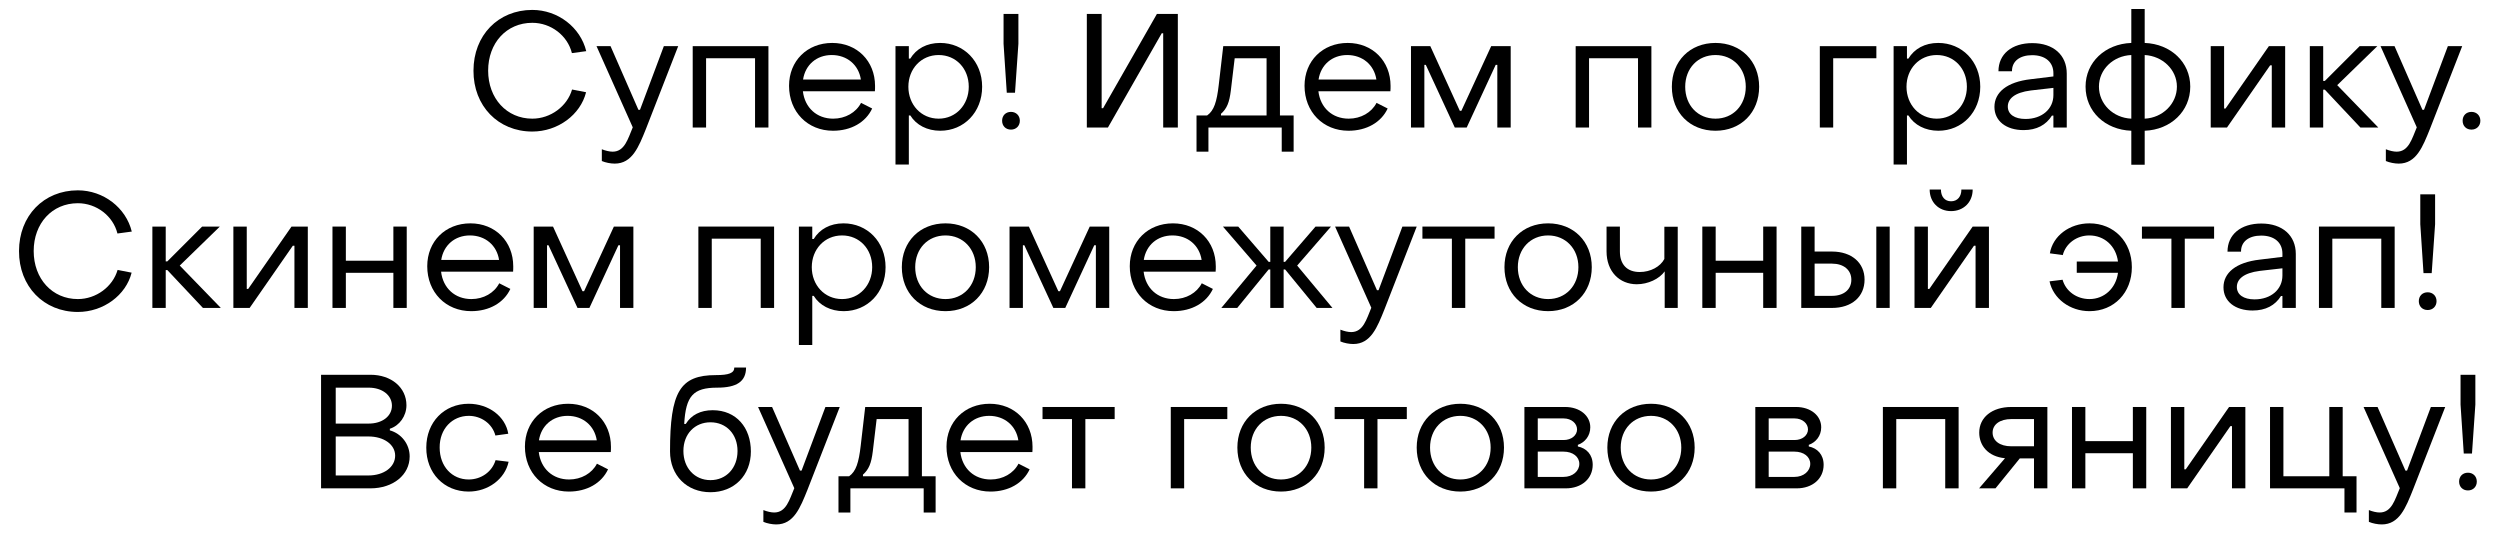 <?xml version="1.0" encoding="UTF-8"?> <svg xmlns="http://www.w3.org/2000/svg" width="97" height="21" viewBox="0 0 97 21" fill="none"><path d="M20.653 5.104C19.328 5.104 18.365 4.11 18.371 2.741C18.371 1.373 19.328 0.385 20.653 0.385C21.646 0.385 22.521 1.06 22.746 1.985L22.19 2.06C22.021 1.379 21.378 0.885 20.653 0.885C19.653 0.885 18.94 1.666 18.94 2.741C18.94 3.816 19.659 4.604 20.653 4.604C21.365 4.604 22.009 4.123 22.196 3.473L22.74 3.579C22.521 4.454 21.646 5.104 20.653 5.104Z" fill="black"></path><path d="M23.851 6.348C23.695 6.348 23.495 6.31 23.351 6.248V5.791C23.495 5.848 23.651 5.885 23.77 5.885C24.238 5.885 24.363 5.385 24.551 4.941L23.145 1.791L23.689 1.791L24.77 4.26H24.832L25.757 1.791L26.314 1.791L25.064 4.998C24.782 5.698 24.532 6.348 23.851 6.348Z" fill="black"></path><path d="M26.877 4.948L26.877 1.791L29.815 1.791L29.815 4.948L29.296 4.948V2.26L27.396 2.26V4.948H26.877Z" fill="black"></path><path d="M32.321 5.073C31.334 5.073 30.615 4.341 30.615 3.329C30.615 2.366 31.315 1.666 32.29 1.666C33.252 1.666 33.952 2.366 33.952 3.335C33.952 3.398 33.952 3.473 33.946 3.541L31.152 3.541C31.227 4.179 31.69 4.604 32.327 4.604C32.802 4.604 33.215 4.366 33.409 3.991L33.84 4.21C33.59 4.748 33.021 5.073 32.321 5.073ZM31.159 3.085L33.402 3.085C33.315 2.516 32.865 2.135 32.271 2.135C31.684 2.135 31.246 2.516 31.159 3.085Z" fill="black"></path><path d="M36.476 1.666C37.395 1.666 38.107 2.379 38.107 3.366C38.107 4.354 37.401 5.073 36.482 5.073C35.976 5.073 35.551 4.854 35.32 4.479H35.263V6.385L34.745 6.385V1.791L35.263 1.791L35.263 2.273H35.32C35.551 1.891 35.957 1.666 36.476 1.666ZM36.42 2.135C35.738 2.135 35.245 2.673 35.245 3.366C35.245 4.06 35.738 4.604 36.42 4.604C37.095 4.604 37.588 4.06 37.588 3.366C37.588 2.66 37.095 2.135 36.42 2.135Z" fill="black"></path><path d="M39.063 3.598L38.938 1.698V0.541L39.514 0.541V1.698L39.382 3.598L39.063 3.598ZM39.226 5.029C39.02 5.029 38.882 4.885 38.882 4.685C38.882 4.485 39.02 4.341 39.226 4.341C39.426 4.341 39.57 4.485 39.57 4.685C39.57 4.885 39.426 5.029 39.226 5.029Z" fill="black"></path><path d="M45.7 4.948H45.132V1.291H45.075L42.988 4.948H42.169V0.541L42.744 0.541V4.198H42.8L44.888 0.541L45.7 0.541V4.948Z" fill="black"></path><path d="M46.425 5.885V4.479H46.837C47.106 4.291 47.212 3.948 47.287 3.298L47.462 1.791L49.662 1.791V4.479H50.193V5.885H49.731V4.948L46.887 4.948V5.885H46.425ZM47.374 4.479L49.143 4.479V2.26L47.906 2.26L47.756 3.516C47.7 3.973 47.606 4.21 47.374 4.416V4.479Z" fill="black"></path><path d="M52.322 5.073C51.335 5.073 50.616 4.341 50.616 3.329C50.616 2.366 51.316 1.666 52.291 1.666C53.254 1.666 53.954 2.366 53.954 3.335C53.954 3.398 53.954 3.473 53.947 3.541L51.154 3.541C51.229 4.179 51.691 4.604 52.329 4.604C52.804 4.604 53.216 4.366 53.41 3.991L53.841 4.21C53.591 4.748 53.022 5.073 52.322 5.073ZM51.16 3.085L53.404 3.085C53.316 2.516 52.866 2.135 52.272 2.135C51.685 2.135 51.247 2.516 51.16 3.085Z" fill="black"></path><path d="M54.746 4.948V1.791L55.496 1.791L56.64 4.298H56.702L57.858 1.791L58.615 1.791V4.948H58.096V2.516H58.033L56.908 4.948L56.446 4.948L55.321 2.516H55.265V4.948H54.746Z" fill="black"></path><path d="M61.136 4.948V1.791L64.074 1.791V4.948H63.555V2.26L61.655 2.26V4.948H61.136Z" fill="black"></path><path d="M66.561 5.073C65.568 5.073 64.868 4.366 64.868 3.366C64.868 2.373 65.568 1.666 66.561 1.666C67.549 1.666 68.255 2.373 68.255 3.366C68.255 4.366 67.549 5.073 66.561 5.073ZM66.561 4.604C67.243 4.604 67.736 4.085 67.736 3.366C67.736 2.654 67.243 2.135 66.561 2.135C65.874 2.135 65.386 2.654 65.386 3.366C65.386 4.085 65.874 4.604 66.561 4.604Z" fill="black"></path><path d="M70.609 4.948V1.791L72.803 1.791V2.26L71.128 2.26V4.948H70.609Z" fill="black"></path><path d="M75.203 1.666C76.121 1.666 76.834 2.379 76.834 3.366C76.834 4.354 76.128 5.073 75.209 5.073C74.703 5.073 74.278 4.854 74.046 4.479H73.99V6.385H73.472V1.791H73.99V2.273H74.046C74.278 1.891 74.684 1.666 75.203 1.666ZM75.147 2.135C74.465 2.135 73.972 2.673 73.972 3.366C73.972 4.06 74.465 4.604 75.147 4.604C75.822 4.604 76.315 4.06 76.315 3.366C76.315 2.66 75.822 2.135 75.147 2.135Z" fill="black"></path><path d="M78.515 5.048C77.834 5.048 77.384 4.691 77.384 4.148C77.384 3.591 77.859 3.179 78.797 3.073L79.672 2.966V2.841C79.672 2.416 79.365 2.141 78.847 2.141C78.372 2.141 78.059 2.373 78.065 2.766L77.54 2.766C77.54 2.098 78.059 1.673 78.853 1.673C79.672 1.673 80.19 2.135 80.19 2.854V4.948H79.672V4.485H79.615C79.39 4.848 79.022 5.048 78.515 5.048ZM78.59 4.616C79.234 4.616 79.672 4.223 79.672 3.691V3.41L78.797 3.51C78.153 3.591 77.903 3.841 77.903 4.135C77.903 4.435 78.165 4.616 78.59 4.616Z" fill="black"></path><path d="M82.695 6.391V5.073C81.676 5.035 80.92 4.323 80.92 3.36C80.92 2.416 81.676 1.704 82.695 1.666V0.348L83.214 0.348V1.666C84.226 1.704 84.982 2.416 84.982 3.36C84.982 4.316 84.226 5.035 83.214 5.073V6.391H82.695ZM82.695 4.604V2.135C81.989 2.166 81.439 2.698 81.439 3.36C81.439 4.035 81.989 4.573 82.695 4.604ZM83.214 4.604C83.907 4.573 84.464 4.029 84.464 3.36C84.464 2.704 83.907 2.173 83.214 2.135V4.604Z" fill="black"></path><path d="M85.776 4.948V1.791L86.295 1.791V4.21H86.351L88.032 1.791L88.664 1.791V4.948H88.145V2.535H88.082L86.407 4.948H85.776Z" fill="black"></path><path d="M89.621 4.948V1.791L90.14 1.791V3.141H90.203L91.553 1.791L92.24 1.791L90.684 3.304L92.278 4.948L91.584 4.948L90.203 3.479H90.14V4.948H89.621Z" fill="black"></path><path d="M93.071 6.348C92.915 6.348 92.715 6.31 92.571 6.248V5.791C92.715 5.848 92.871 5.885 92.99 5.885C93.458 5.885 93.583 5.385 93.771 4.941L92.365 1.791L92.908 1.791L93.99 4.26H94.052L94.977 1.791L95.533 1.791L94.283 4.998C94.002 5.698 93.752 6.348 93.071 6.348Z" fill="black"></path><path d="M95.894 5.029C95.688 5.029 95.55 4.885 95.55 4.685C95.55 4.485 95.688 4.341 95.894 4.341C96.094 4.341 96.238 4.485 96.238 4.685C96.238 4.885 96.094 5.029 95.894 5.029Z" fill="black"></path><path d="M3.02 12.104C1.695 12.104 0.732 11.11 0.738 9.741C0.738 8.373 1.695 7.385 3.02 7.385C4.013 7.385 4.888 8.06 5.113 8.985L4.557 9.06C4.388 8.379 3.745 7.885 3.02 7.885C2.02 7.885 1.307 8.666 1.307 9.741C1.307 10.816 2.026 11.604 3.02 11.604C3.732 11.604 4.376 11.123 4.563 10.473L5.107 10.579C4.888 11.454 4.013 12.104 3.02 12.104Z" fill="black"></path><path d="M5.912 11.948L5.912 8.791H6.43L6.43 10.141H6.493L7.843 8.791H8.53L6.974 10.304L8.568 11.948H7.874L6.493 10.479H6.43L6.43 11.948H5.912Z" fill="black"></path><path d="M9.055 11.948L9.055 8.791H9.574L9.574 11.21H9.63L11.311 8.791H11.943V11.948H11.424V9.535H11.361L9.686 11.948L9.055 11.948Z" fill="black"></path><path d="M12.9 11.948L12.9 8.791H13.419V10.116L15.263 10.116V8.791H15.781L15.781 11.948H15.263V10.585L13.419 10.585V11.948H12.9Z" fill="black"></path><path d="M18.283 12.073C17.296 12.073 16.577 11.341 16.577 10.329C16.577 9.366 17.277 8.666 18.252 8.666C19.214 8.666 19.914 9.366 19.914 10.335C19.914 10.398 19.914 10.473 19.908 10.541H17.114C17.189 11.179 17.652 11.604 18.289 11.604C18.764 11.604 19.177 11.366 19.37 10.991L19.802 11.21C19.552 11.748 18.983 12.073 18.283 12.073ZM17.12 10.085L19.364 10.085C19.277 9.516 18.827 9.135 18.233 9.135C17.645 9.135 17.208 9.516 17.12 10.085Z" fill="black"></path><path d="M20.707 11.948V8.791H21.457L22.6 11.298H22.663L23.819 8.791H24.575V11.948H24.057V9.516H23.994L22.869 11.948H22.407L21.282 9.516H21.225V11.948H20.707Z" fill="black"></path><path d="M27.097 11.948V8.791H30.035V11.948H29.516L29.516 9.26H27.616V11.948H27.097Z" fill="black"></path><path d="M32.728 8.666C33.647 8.666 34.36 9.379 34.36 10.366C34.36 11.354 33.653 12.073 32.735 12.073C32.228 12.073 31.803 11.854 31.572 11.479H31.516V13.385H30.997V8.791H31.516V9.273H31.572C31.803 8.891 32.21 8.666 32.728 8.666ZM32.672 9.135C31.991 9.135 31.497 9.673 31.497 10.366C31.497 11.06 31.991 11.604 32.672 11.604C33.347 11.604 33.841 11.06 33.841 10.366C33.841 9.66 33.347 9.135 32.672 9.135Z" fill="black"></path><path d="M36.685 12.073C35.691 12.073 34.991 11.366 34.991 10.366C34.991 9.373 35.691 8.666 36.685 8.666C37.672 8.666 38.378 9.373 38.378 10.366C38.378 11.366 37.672 12.073 36.685 12.073ZM36.685 11.604C37.366 11.604 37.86 11.085 37.86 10.366C37.86 9.654 37.366 9.135 36.685 9.135C35.997 9.135 35.51 9.654 35.51 10.366C35.51 11.085 35.997 11.604 36.685 11.604Z" fill="black"></path><path d="M39.17 11.948V8.791H39.92L41.063 11.298H41.126L42.282 8.791H43.038L43.038 11.948H42.52V9.516H42.457L41.332 11.948H40.87L39.745 9.516H39.688V11.948H39.17Z" fill="black"></path><path d="M45.541 12.073C44.554 12.073 43.835 11.341 43.835 10.329C43.835 9.366 44.535 8.666 45.51 8.666C46.473 8.666 47.173 9.366 47.173 10.335C47.173 10.398 47.173 10.473 47.166 10.541H44.373C44.448 11.179 44.91 11.604 45.548 11.604C46.023 11.604 46.435 11.366 46.629 10.991L47.06 11.21C46.81 11.748 46.241 12.073 45.541 12.073ZM44.379 10.085L46.623 10.085C46.535 9.516 46.085 9.135 45.491 9.135C44.904 9.135 44.466 9.516 44.379 10.085Z" fill="black"></path><path d="M47.387 11.948L48.755 10.304L47.449 8.791H48.043L49.224 10.16H49.287V8.791H49.805V10.16H49.862L51.043 8.791H51.643L50.33 10.304L51.699 11.948H51.087L49.862 10.454H49.805L49.805 11.948H49.287V10.454H49.224L48.005 11.948H47.387Z" fill="black"></path><path d="M52.507 13.348C52.351 13.348 52.151 13.31 52.007 13.248V12.791C52.151 12.848 52.307 12.885 52.426 12.885C52.895 12.885 53.02 12.385 53.207 11.941L51.801 8.791H52.344L53.426 11.26H53.488L54.413 8.791H54.969L53.719 11.998C53.438 12.698 53.188 13.348 52.507 13.348Z" fill="black"></path><path d="M56.333 11.948V9.26H55.19V8.791L57.989 8.791V9.26H56.852V11.948H56.333Z" fill="black"></path><path d="M60.067 12.073C59.074 12.073 58.373 11.366 58.373 10.366C58.373 9.373 59.074 8.666 60.067 8.666C61.055 8.666 61.761 9.373 61.761 10.366C61.761 11.366 61.055 12.073 60.067 12.073ZM60.067 11.604C60.748 11.604 61.242 11.085 61.242 10.366C61.242 9.654 60.748 9.135 60.067 9.135C59.38 9.135 58.892 9.654 58.892 10.366C58.892 11.085 59.38 11.604 60.067 11.604Z" fill="black"></path><path d="M64.59 11.948V10.529C64.383 10.823 63.94 11.029 63.508 11.029C62.834 11.029 62.334 10.535 62.334 9.754V8.791H62.852V9.754C62.852 10.266 63.133 10.554 63.621 10.554C64.04 10.554 64.421 10.348 64.577 10.048V8.798H65.096V11.948H64.59Z" fill="black"></path><path d="M66.05 11.948V8.791H66.568V10.116H68.412V8.791L68.931 8.791V11.948H68.412V10.585L66.568 10.585V11.948H66.05Z" fill="black"></path><path d="M69.889 11.948V8.791H70.407V9.76H71.082C71.845 9.76 72.345 10.198 72.345 10.848C72.345 11.516 71.845 11.948 71.082 11.948H69.889ZM72.801 11.948V8.791H73.32V11.948H72.801ZM70.407 11.479H71.082C71.539 11.479 71.832 11.235 71.832 10.854C71.832 10.473 71.532 10.229 71.082 10.229H70.407V11.479Z" fill="black"></path><path d="M75.702 8.191C75.215 8.191 74.871 7.841 74.871 7.354H75.308C75.308 7.623 75.452 7.81 75.702 7.81C75.952 7.81 76.102 7.623 76.102 7.354L76.54 7.354C76.54 7.841 76.189 8.191 75.702 8.191ZM74.283 11.948V8.791L74.802 8.791V11.21H74.858L76.54 8.791H77.171V11.948H76.652V9.535H76.59L74.915 11.948L74.283 11.948Z" fill="black"></path><path d="M81.072 12.073C80.316 12.073 79.666 11.591 79.522 10.916L80.028 10.854C80.153 11.298 80.572 11.604 81.072 11.604C81.641 11.604 82.097 11.191 82.178 10.585H80.578V10.148H82.178C82.097 9.535 81.641 9.135 81.066 9.135C80.585 9.135 80.153 9.441 80.035 9.898L79.535 9.829C79.647 9.154 80.297 8.666 81.072 8.666C82.022 8.666 82.716 9.379 82.716 10.366C82.716 11.354 82.028 12.073 81.072 12.073Z" fill="black"></path><path d="M84.251 11.948V9.26H83.107V8.791L85.907 8.791V9.26L84.769 9.26V11.948H84.251Z" fill="black"></path><path d="M87.402 12.048C86.721 12.048 86.271 11.691 86.271 11.148C86.271 10.591 86.746 10.179 87.683 10.073L88.558 9.966V9.841C88.558 9.416 88.252 9.141 87.733 9.141C87.258 9.141 86.946 9.373 86.952 9.766H86.427C86.427 9.098 86.946 8.673 87.74 8.673C88.558 8.673 89.077 9.135 89.077 9.854V11.948H88.558V11.485H88.502C88.277 11.848 87.908 12.048 87.402 12.048ZM87.477 11.616C88.121 11.616 88.558 11.223 88.558 10.691V10.41L87.683 10.51C87.04 10.591 86.79 10.841 86.79 11.135C86.79 11.435 87.052 11.616 87.477 11.616Z" fill="black"></path><path d="M89.975 11.948V8.791L92.913 8.791V11.948H92.394V9.26L90.494 9.26V11.948H89.975Z" fill="black"></path><path d="M94.032 10.598L93.907 8.698V7.541H94.482V8.698L94.35 10.598L94.032 10.598ZM94.194 12.029C93.988 12.029 93.85 11.885 93.85 11.685C93.85 11.485 93.988 11.341 94.194 11.341C94.394 11.341 94.538 11.485 94.538 11.685C94.538 11.885 94.394 12.029 94.194 12.029Z" fill="black"></path><path d="M12.457 18.948L12.457 14.541H14.376C15.182 14.541 15.77 15.035 15.77 15.723C15.77 16.141 15.501 16.516 15.126 16.635V16.698C15.576 16.823 15.895 17.235 15.895 17.71C15.895 18.423 15.257 18.948 14.37 18.948H12.457ZM13.026 16.435H14.307C14.832 16.435 15.207 16.148 15.207 15.741C15.207 15.335 14.832 15.041 14.307 15.041H13.026V16.435ZM13.026 18.448H14.295C14.895 18.448 15.332 18.123 15.332 17.679C15.332 17.248 14.895 16.935 14.295 16.935H13.026V18.448Z" fill="black"></path><path d="M18.184 19.073C17.228 19.073 16.534 18.354 16.54 17.366C16.54 16.379 17.234 15.666 18.184 15.666C18.959 15.666 19.609 16.154 19.721 16.829L19.221 16.898C19.103 16.441 18.671 16.135 18.19 16.135C17.546 16.135 17.053 16.641 17.059 17.366C17.059 18.098 17.54 18.604 18.184 18.604C18.678 18.604 19.096 18.298 19.228 17.854L19.734 17.916C19.59 18.591 18.934 19.073 18.184 19.073Z" fill="black"></path><path d="M22.073 19.073C21.086 19.073 20.367 18.341 20.367 17.329C20.367 16.366 21.067 15.666 22.042 15.666C23.005 15.666 23.705 16.366 23.705 17.335C23.705 17.398 23.705 17.473 23.698 17.541L20.905 17.541C20.98 18.179 21.442 18.604 22.08 18.604C22.555 18.604 22.967 18.366 23.161 17.991L23.592 18.21C23.342 18.748 22.773 19.073 22.073 19.073ZM20.911 17.085H23.155C23.067 16.516 22.617 16.135 22.023 16.135C21.436 16.135 20.998 16.516 20.911 17.085Z" fill="black"></path><path d="M27.566 19.098C26.647 19.098 25.997 18.448 25.997 17.516C25.997 15.198 26.384 14.554 27.778 14.554C28.284 14.554 28.491 14.473 28.491 14.26H28.947C28.947 14.804 28.584 15.041 27.828 15.041C26.897 15.041 26.609 15.36 26.547 16.448H26.609C26.816 16.104 27.178 15.916 27.653 15.916C28.572 15.916 29.134 16.598 29.134 17.516C29.134 18.448 28.484 19.098 27.566 19.098ZM27.566 18.629C28.184 18.629 28.616 18.154 28.616 17.498C28.616 16.848 28.184 16.385 27.566 16.385C26.966 16.385 26.516 16.829 26.516 17.498C26.516 18.154 26.953 18.629 27.566 18.629Z" fill="black"></path><path d="M30.119 20.348C29.963 20.348 29.763 20.31 29.619 20.248V19.791C29.763 19.848 29.919 19.885 30.038 19.885C30.507 19.885 30.632 19.385 30.819 18.941L29.413 15.791H29.957L31.038 18.26H31.101L32.026 15.791H32.582L31.332 18.998C31.05 19.698 30.8 20.348 30.119 20.348Z" fill="black"></path><path d="M32.533 19.885V18.479H32.945C33.214 18.291 33.32 17.948 33.395 17.298L33.57 15.791H35.77V18.479H36.302V19.885H35.839V18.948L32.995 18.948V19.885H32.533ZM33.483 18.479L35.252 18.479V16.26H34.014L33.864 17.516C33.808 17.973 33.714 18.21 33.483 18.416V18.479Z" fill="black"></path><path d="M38.431 19.073C37.443 19.073 36.724 18.341 36.724 17.329C36.724 16.366 37.425 15.666 38.4 15.666C39.362 15.666 40.062 16.366 40.062 17.335C40.062 17.398 40.062 17.473 40.056 17.541H37.262C37.337 18.179 37.8 18.604 38.437 18.604C38.912 18.604 39.325 18.366 39.518 17.991L39.95 18.21C39.7 18.748 39.131 19.073 38.431 19.073ZM37.268 17.085L39.512 17.085C39.425 16.516 38.974 16.135 38.381 16.135C37.793 16.135 37.356 16.516 37.268 17.085Z" fill="black"></path><path d="M41.593 18.948V16.26H40.45V15.791L43.249 15.791V16.26H42.112V18.948H41.593Z" fill="black"></path><path d="M45.426 18.948V15.791L47.62 15.791V16.26L45.945 16.26V18.948H45.426Z" fill="black"></path><path d="M49.703 19.073C48.71 19.073 48.01 18.366 48.01 17.366C48.01 16.373 48.71 15.666 49.703 15.666C50.691 15.666 51.397 16.373 51.397 17.366C51.397 18.366 50.691 19.073 49.703 19.073ZM49.703 18.604C50.385 18.604 50.879 18.085 50.879 17.366C50.879 16.654 50.385 16.135 49.703 16.135C49.016 16.135 48.529 16.654 48.529 17.366C48.529 18.085 49.016 18.604 49.703 18.604Z" fill="black"></path><path d="M52.928 18.948V16.26H51.784V15.791L54.584 15.791V16.26H53.446V18.948H52.928Z" fill="black"></path><path d="M56.661 19.073C55.668 19.073 54.968 18.366 54.968 17.366C54.968 16.373 55.668 15.666 56.661 15.666C57.649 15.666 58.355 16.373 58.355 17.366C58.355 18.366 57.649 19.073 56.661 19.073ZM56.661 18.604C57.343 18.604 57.837 18.085 57.837 17.366C57.837 16.654 57.343 16.135 56.661 16.135C55.974 16.135 55.486 16.654 55.486 17.366C55.486 18.085 55.974 18.604 56.661 18.604Z" fill="black"></path><path d="M59.147 18.948V15.791H60.728C61.297 15.791 61.703 16.129 61.703 16.579C61.703 16.916 61.49 17.166 61.221 17.26V17.323C61.553 17.391 61.797 17.635 61.797 18.035C61.797 18.573 61.365 18.948 60.753 18.948H59.147ZM59.665 17.073H60.672C60.971 17.073 61.19 16.891 61.19 16.66C61.19 16.429 60.971 16.235 60.672 16.235H59.665V17.073ZM59.665 18.504H60.665C61.028 18.504 61.278 18.273 61.278 17.998C61.278 17.723 61.028 17.523 60.665 17.523L59.665 17.523V18.504Z" fill="black"></path><path d="M64.059 19.073C63.065 19.073 62.365 18.366 62.365 17.366C62.365 16.373 63.065 15.666 64.059 15.666C65.046 15.666 65.753 16.373 65.753 17.366C65.753 18.366 65.046 19.073 64.059 19.073ZM64.059 18.604C64.74 18.604 65.234 18.085 65.234 17.366C65.234 16.654 64.74 16.135 64.059 16.135C63.371 16.135 62.884 16.654 62.884 17.366C62.884 18.085 63.371 18.604 64.059 18.604Z" fill="black"></path><path d="M68.106 18.948V15.791L69.688 15.791C70.257 15.791 70.663 16.129 70.663 16.579C70.663 16.916 70.45 17.166 70.181 17.26V17.323C70.513 17.391 70.757 17.635 70.757 18.035C70.757 18.573 70.325 18.948 69.713 18.948H68.106ZM68.625 17.073H69.632C69.931 17.073 70.15 16.891 70.15 16.66C70.15 16.429 69.931 16.235 69.632 16.235H68.625V17.073ZM68.625 18.504H69.625C69.988 18.504 70.238 18.273 70.238 17.998C70.238 17.723 69.988 17.523 69.625 17.523H68.625V18.504Z" fill="black"></path><path d="M73.056 18.948V15.791L75.994 15.791V18.948H75.475V16.26L73.575 16.26V18.948H73.056Z" fill="black"></path><path d="M76.788 18.948L77.794 17.779C77.132 17.716 76.794 17.285 76.794 16.785C76.794 16.198 77.288 15.791 78.038 15.791H79.438V18.948H78.919V17.785H78.369L77.425 18.948L76.788 18.948ZM78.038 17.316H78.919V16.26H78.038C77.6 16.26 77.313 16.466 77.313 16.785C77.313 17.104 77.594 17.316 78.038 17.316Z" fill="black"></path><path d="M80.393 18.948V15.791H80.912V17.116L82.755 17.116V15.791H83.274V18.948H82.755V17.585L80.912 17.585V18.948H80.393Z" fill="black"></path><path d="M84.232 18.948V15.791H84.751V18.21H84.807L86.488 15.791H87.12V18.948H86.601V16.535H86.538L84.863 18.948H84.232Z" fill="black"></path><path d="M90.965 19.885V18.948L88.077 18.948V15.791H88.596V18.479H90.377V15.791L90.896 15.791V18.479H91.433V19.885H90.965Z" fill="black"></path><path d="M92.412 20.348C92.255 20.348 92.055 20.31 91.912 20.248V19.791C92.055 19.848 92.212 19.885 92.331 19.885C92.799 19.885 92.924 19.385 93.112 18.941L91.706 15.791H92.249L93.331 18.26H93.393L94.318 15.791H94.874L93.624 18.998C93.343 19.698 93.093 20.348 92.412 20.348Z" fill="black"></path><path d="M95.594 17.598L95.469 15.698V14.541H96.044V15.698L95.913 17.598H95.594ZM95.757 19.029C95.55 19.029 95.413 18.885 95.413 18.685C95.413 18.485 95.55 18.341 95.757 18.341C95.957 18.341 96.1 18.485 96.1 18.685C96.1 18.885 95.957 19.029 95.757 19.029Z" fill="black"></path></svg> 
